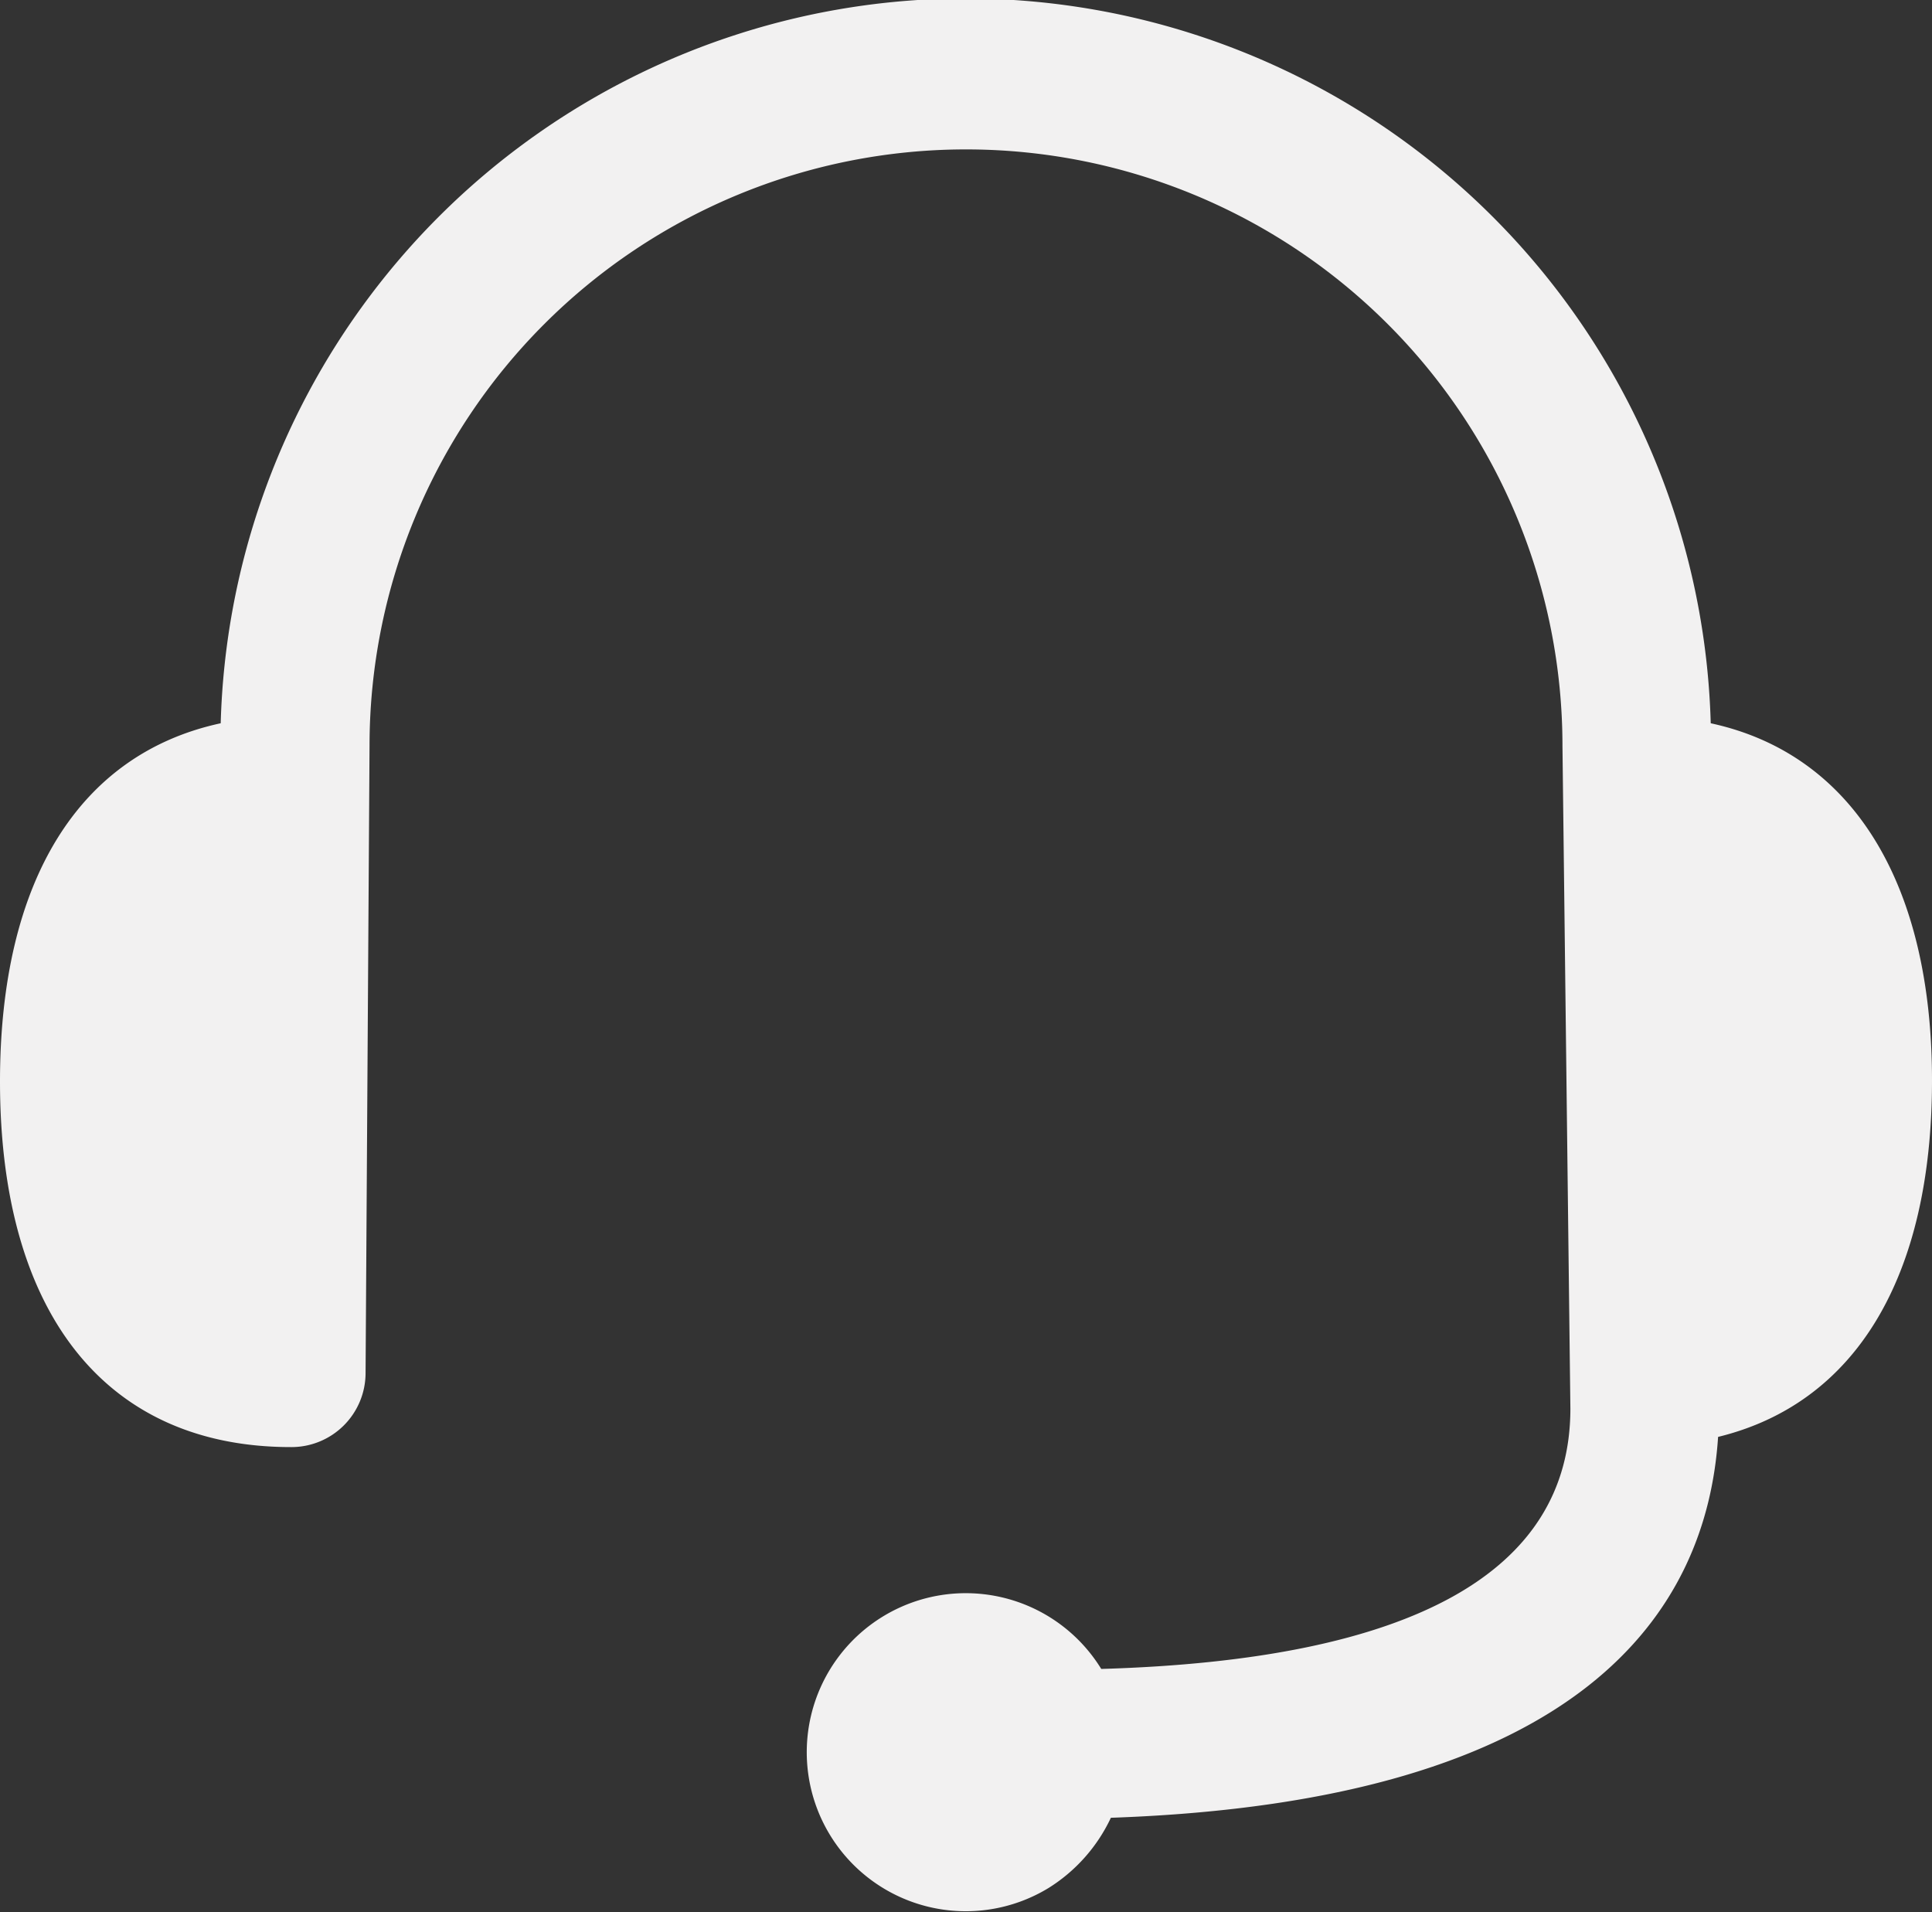 <svg id="Layer_1" data-name="Layer 1" xmlns="http://www.w3.org/2000/svg" viewBox="0 0 34.14 33.79"><rect x="0" y="0" width="34.14" height="33.79" fill="#333333" stroke="none"/><defs><style>.cls-1{fill:#f2f1f1;}</style></defs><path class="cls-1" d="M45.16,27.79a13.17,13.17,0,0,0-26.33,0c-2.5.54-3.9,2.78-3.9,6.33,0,4.11,1.88,6.46,5.14,6.46a1.31,1.31,0,0,0,1.32-1.31l.07-11.08a10.54,10.54,0,1,1,21.08,0v0l.14,11.71c0,2.89-2.79,4.44-8.29,4.6a2.81,2.81,0,1,0-.93,3.87,2.93,2.93,0,0,0,1.1-1.24c8.37-.29,10.53-3.67,10.73-6.73,2.42-.59,3.78-2.81,3.78-6.3S47.66,28.33,45.16,27.79Z" transform="translate(-14.93 -15.01)"/></svg>